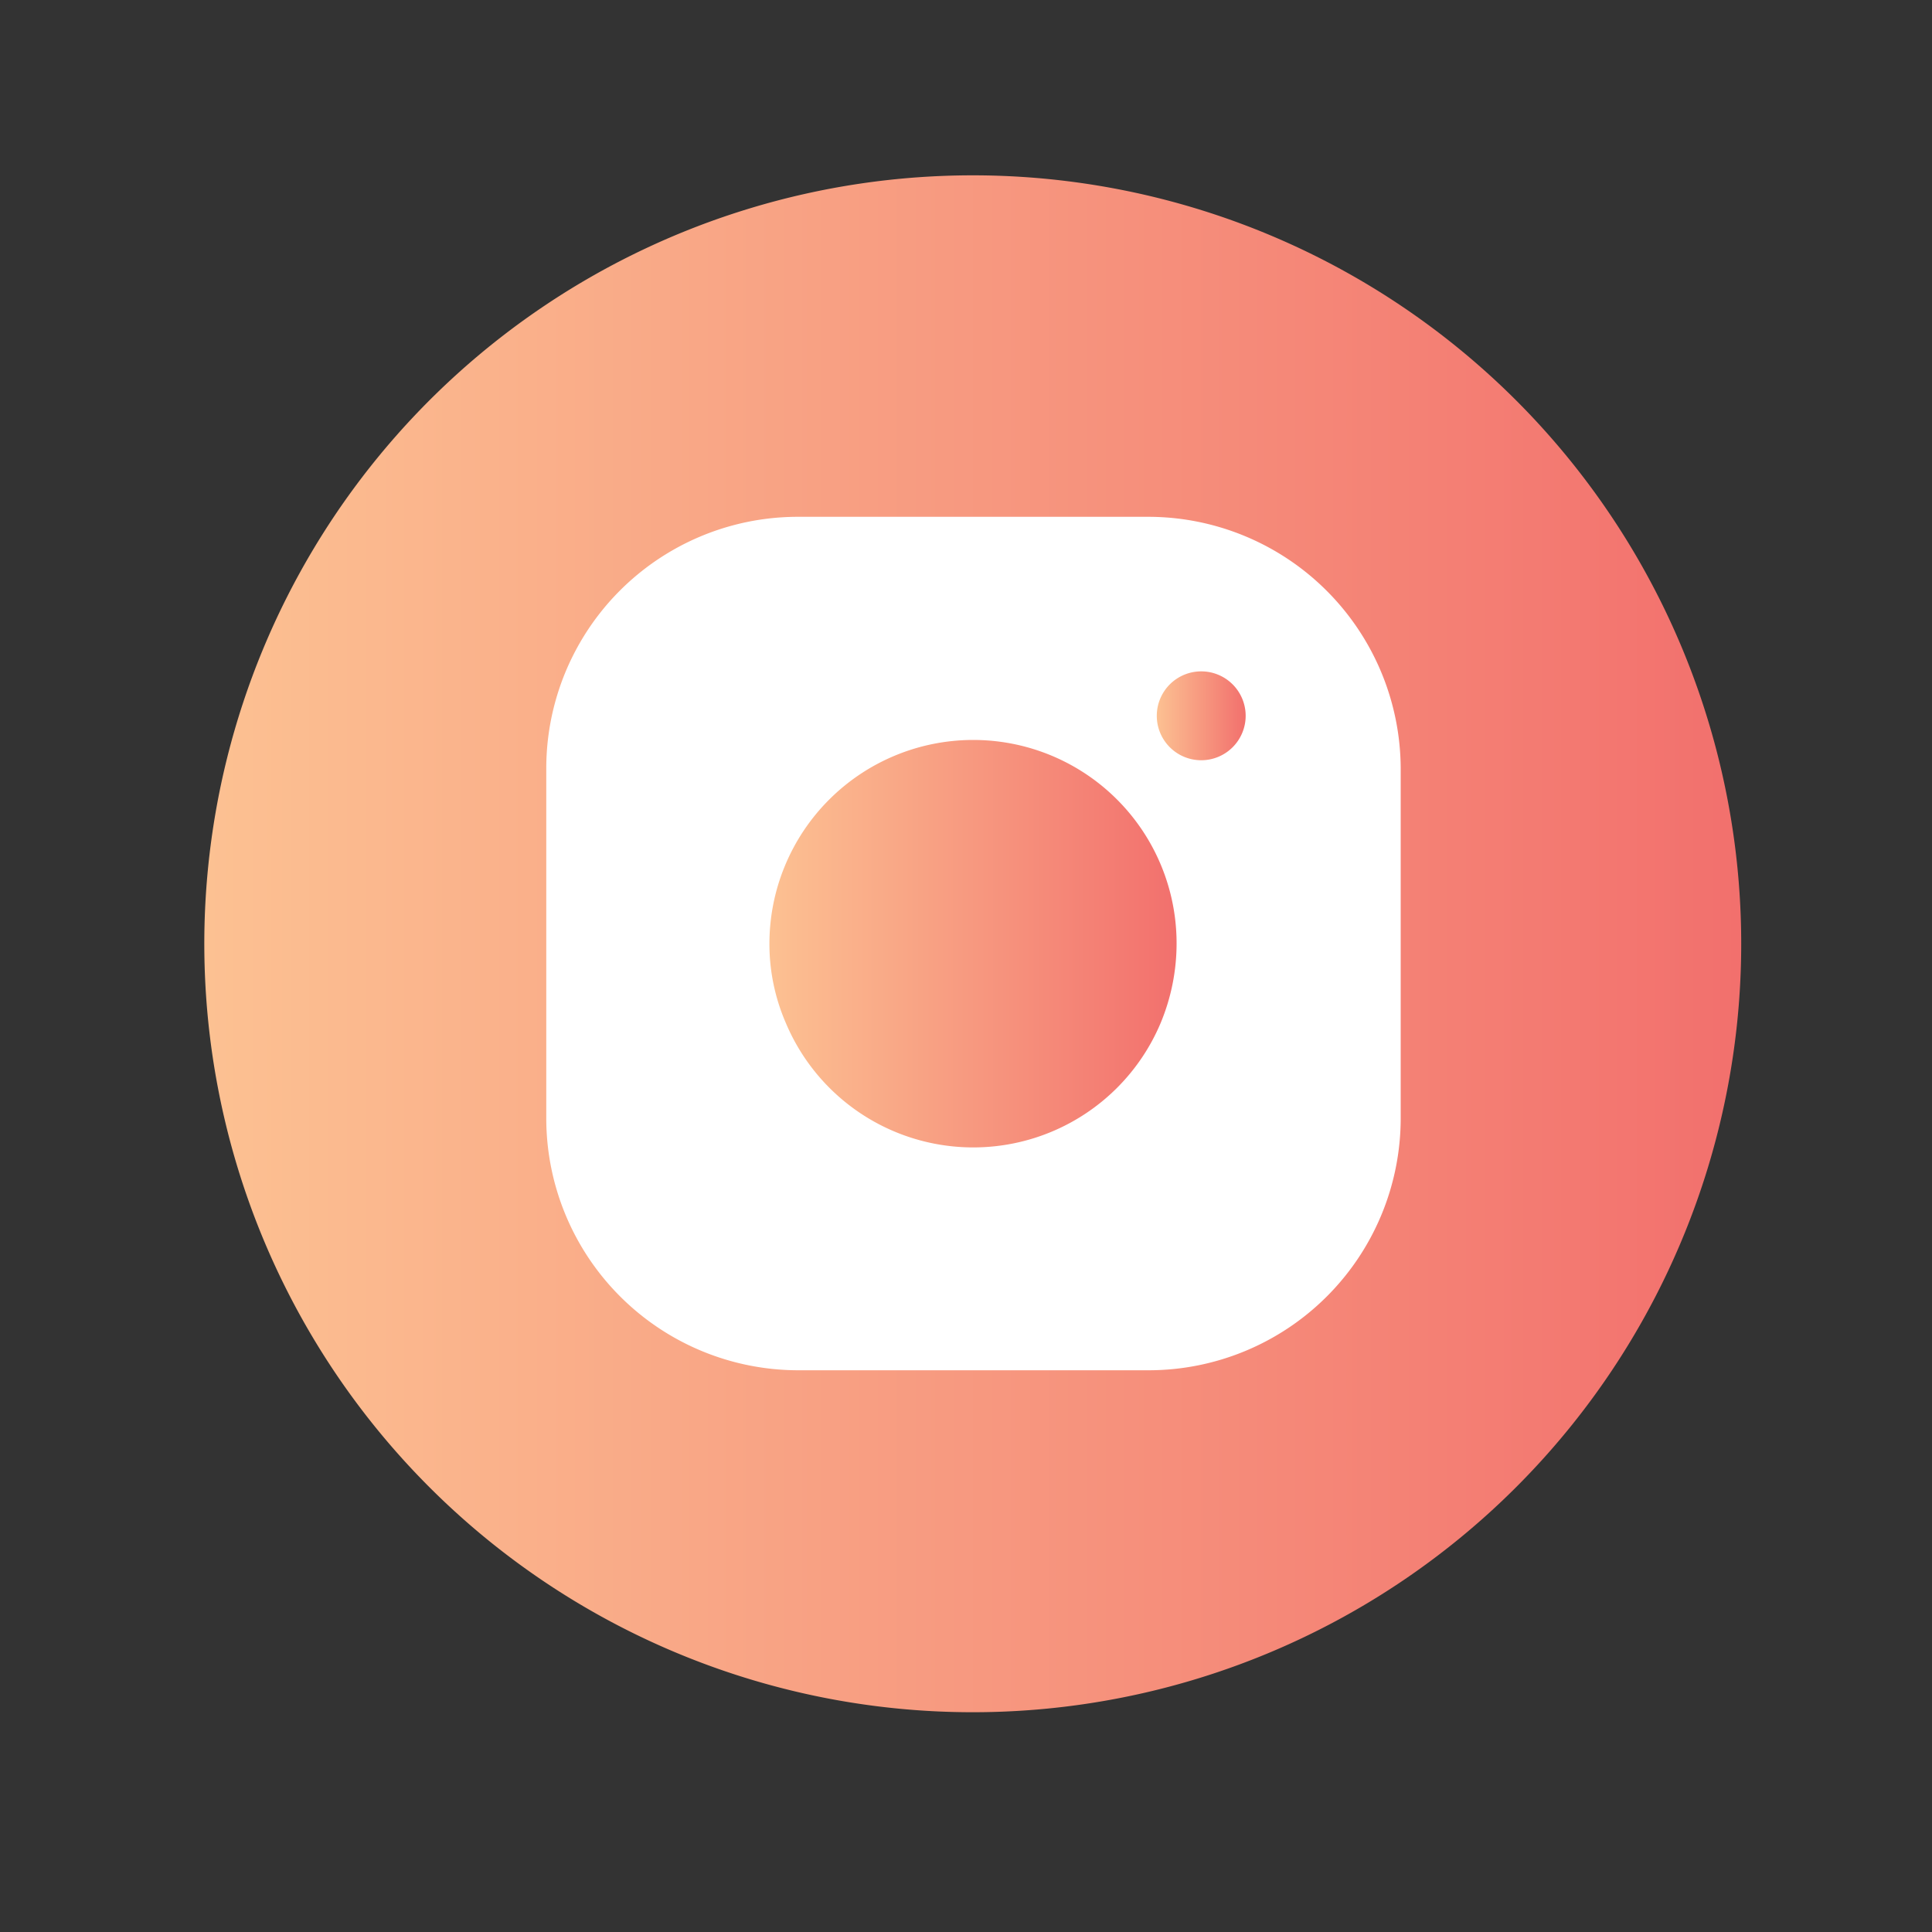 <svg id="Layer_1" data-name="Layer 1" xmlns="http://www.w3.org/2000/svg" xmlns:xlink="http://www.w3.org/1999/xlink" viewBox="0 0 40 40"><rect x="0" y="0" width="40" height="40" fill="#333333" stroke="none"/><defs><style>.cls-1{fill:#fff;}.cls-2{fill:url(#linear-gradient);}.cls-3{fill:url(#linear-gradient-2);}.cls-4{fill:url(#linear-gradient-3);}</style><linearGradient id="linear-gradient" x1="23.95" y1="14.82" x2="25.79" y2="14.82" gradientUnits="userSpaceOnUse"><stop offset="0" stop-color="#fcc192"/><stop offset="1" stop-color="#f2706d"/></linearGradient><linearGradient id="linear-gradient-2" x1="15.93" y1="19.54" x2="24.36" y2="19.54" xlink:href="#linear-gradient"/><linearGradient id="linear-gradient-3" x1="4.24" y1="19.54" x2="36.05" y2="19.54" xlink:href="#linear-gradient"/></defs><circle class="cls-1" cx="20.22" cy="19.52" r="13.38" transform="translate(-6.45 10.66) rotate(-25.62)"/><path class="cls-2" d="M25.79,14.82a.92.92,0,1,0-.92.92A.92.92,0,0,0,25.79,14.82Z"/><path class="cls-3" d="M20.15,15.32a4.22,4.22,0,0,0-4.22,4.22,4.11,4.11,0,0,0,.34,1.64,4.21,4.21,0,0,0,7.76,0,4.29,4.29,0,0,0,.33-1.64A4.21,4.21,0,0,0,20.15,15.32Z"/><path class="cls-4" d="M20.15,3.63a15.91,15.91,0,1,0,15.9,15.91A15.91,15.91,0,0,0,20.15,3.63ZM29,23.16a5.22,5.22,0,0,1-5.22,5.21H16.53a5.22,5.22,0,0,1-5.22-5.21V15.92a5.21,5.21,0,0,1,5.22-5.22h7.24A5.23,5.23,0,0,1,29,15.92Z"/></svg>
